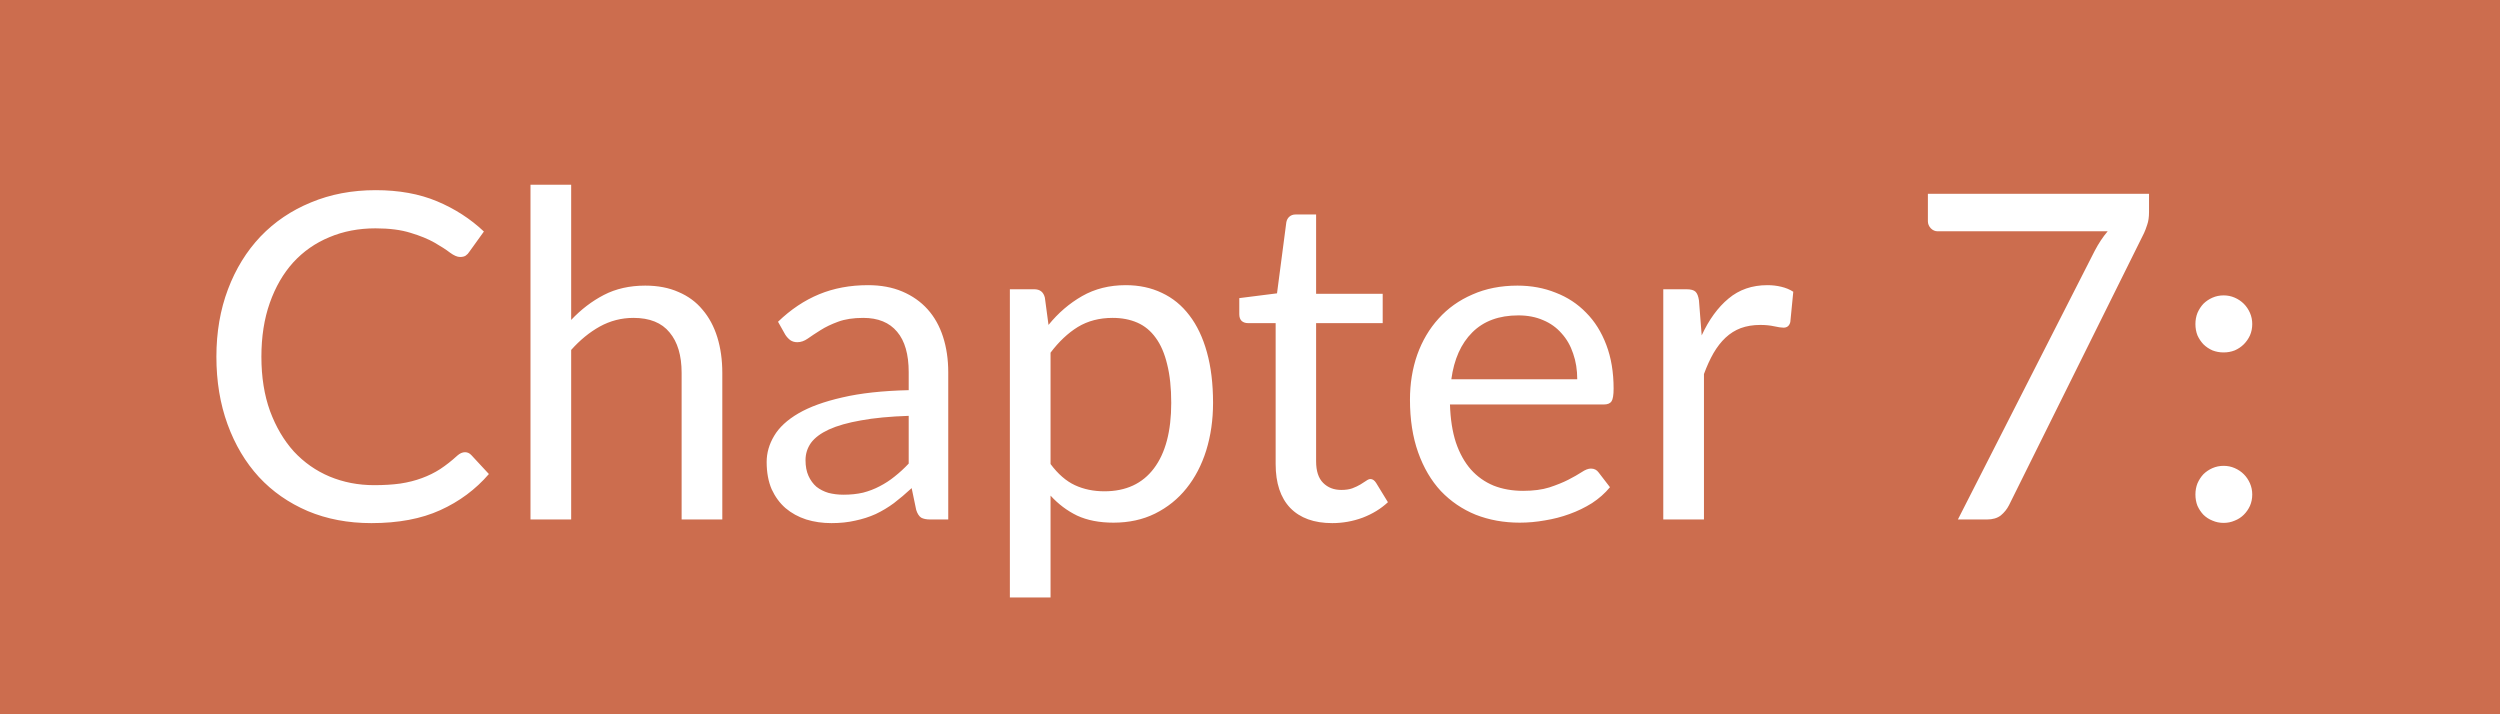 <svg xmlns="http://www.w3.org/2000/svg" width="77" height="22" viewBox="0 0 77 22" fill="none"><rect width="77" height="22" fill="#CC6D4E"></rect><path d="M14.323 13.928C14.398 13.928 14.463 13.958 14.519 14.019L15.058 14.6C14.647 15.076 14.148 15.447 13.56 15.713C12.977 15.979 12.27 16.112 11.439 16.112C10.72 16.112 10.067 15.988 9.479 15.741C8.891 15.489 8.389 15.139 7.974 14.691C7.559 14.238 7.237 13.697 7.008 13.067C6.779 12.437 6.665 11.744 6.665 10.988C6.665 10.232 6.784 9.539 7.022 8.909C7.26 8.279 7.594 7.738 8.023 7.285C8.457 6.832 8.975 6.482 9.577 6.235C10.179 5.983 10.844 5.857 11.572 5.857C12.286 5.857 12.916 5.971 13.462 6.2C14.008 6.429 14.489 6.739 14.904 7.131L14.456 7.754C14.428 7.801 14.391 7.84 14.344 7.873C14.302 7.901 14.244 7.915 14.169 7.915C14.085 7.915 13.982 7.871 13.861 7.782C13.74 7.689 13.581 7.586 13.385 7.474C13.189 7.362 12.944 7.262 12.65 7.173C12.356 7.08 11.994 7.033 11.565 7.033C11.047 7.033 10.573 7.124 10.144 7.306C9.715 7.483 9.344 7.742 9.031 8.083C8.723 8.424 8.483 8.839 8.31 9.329C8.137 9.819 8.051 10.372 8.051 10.988C8.051 11.613 8.14 12.171 8.317 12.661C8.499 13.151 8.744 13.566 9.052 13.907C9.365 14.243 9.731 14.5 10.151 14.677C10.576 14.854 11.033 14.943 11.523 14.943C11.822 14.943 12.09 14.927 12.328 14.894C12.571 14.857 12.792 14.801 12.993 14.726C13.198 14.651 13.387 14.558 13.56 14.446C13.737 14.329 13.912 14.192 14.085 14.033C14.164 13.963 14.244 13.928 14.323 13.928ZM17.592 9.854C17.895 9.532 18.231 9.275 18.6 9.084C18.968 8.893 19.393 8.797 19.874 8.797C20.261 8.797 20.602 8.862 20.896 8.993C21.194 9.119 21.442 9.301 21.638 9.539C21.838 9.772 21.99 10.055 22.093 10.386C22.195 10.717 22.247 11.084 22.247 11.485V16H20.994V11.485C20.994 10.948 20.87 10.533 20.623 10.239C20.38 9.94 20.009 9.791 19.51 9.791C19.141 9.791 18.796 9.88 18.474 10.057C18.156 10.234 17.862 10.475 17.592 10.778V16H16.339V5.689H17.592V9.854ZM27.988 12.808C27.414 12.827 26.924 12.873 26.518 12.948C26.117 13.018 25.788 13.111 25.531 13.228C25.279 13.345 25.095 13.482 24.978 13.641C24.866 13.8 24.81 13.977 24.81 14.173C24.81 14.36 24.84 14.521 24.901 14.656C24.962 14.791 25.044 14.903 25.146 14.992C25.253 15.076 25.377 15.139 25.517 15.181C25.662 15.218 25.816 15.237 25.979 15.237C26.198 15.237 26.399 15.216 26.581 15.174C26.763 15.127 26.933 15.062 27.092 14.978C27.256 14.894 27.41 14.794 27.554 14.677C27.703 14.56 27.848 14.427 27.988 14.278V12.808ZM23.963 9.91C24.355 9.532 24.777 9.25 25.23 9.063C25.683 8.876 26.184 8.783 26.735 8.783C27.132 8.783 27.484 8.848 27.792 8.979C28.1 9.11 28.359 9.292 28.569 9.525C28.779 9.758 28.938 10.041 29.045 10.372C29.152 10.703 29.206 11.067 29.206 11.464V16H28.653C28.532 16 28.439 15.981 28.373 15.944C28.308 15.902 28.256 15.823 28.219 15.706L28.079 15.034C27.892 15.207 27.71 15.361 27.533 15.496C27.356 15.627 27.169 15.739 26.973 15.832C26.777 15.921 26.567 15.988 26.343 16.035C26.124 16.086 25.879 16.112 25.608 16.112C25.333 16.112 25.074 16.075 24.831 16C24.588 15.921 24.376 15.804 24.194 15.65C24.017 15.496 23.875 15.302 23.767 15.069C23.665 14.831 23.613 14.551 23.613 14.229C23.613 13.949 23.69 13.681 23.844 13.424C23.998 13.163 24.248 12.932 24.593 12.731C24.939 12.53 25.389 12.367 25.944 12.241C26.5 12.11 27.181 12.036 27.988 12.017V11.464C27.988 10.913 27.869 10.498 27.631 10.218C27.393 9.933 27.046 9.791 26.588 9.791C26.28 9.791 26.021 9.831 25.811 9.91C25.606 9.985 25.426 10.071 25.272 10.169C25.123 10.262 24.992 10.349 24.88 10.428C24.773 10.503 24.666 10.54 24.558 10.54C24.474 10.54 24.402 10.519 24.341 10.477C24.28 10.43 24.229 10.374 24.187 10.309L23.963 9.91ZM32.357 14.292C32.586 14.6 32.836 14.817 33.106 14.943C33.377 15.069 33.68 15.132 34.016 15.132C34.679 15.132 35.188 14.896 35.542 14.425C35.897 13.954 36.074 13.282 36.074 12.409C36.074 11.947 36.032 11.55 35.948 11.219C35.869 10.888 35.752 10.617 35.598 10.407C35.444 10.192 35.255 10.036 35.031 9.938C34.807 9.84 34.553 9.791 34.268 9.791C33.862 9.791 33.505 9.884 33.197 10.071C32.894 10.258 32.614 10.521 32.357 10.862V14.292ZM32.294 10.008C32.593 9.639 32.938 9.343 33.33 9.119C33.722 8.895 34.17 8.783 34.674 8.783C35.085 8.783 35.456 8.862 35.787 9.021C36.118 9.175 36.401 9.406 36.634 9.714C36.867 10.017 37.047 10.395 37.173 10.848C37.299 11.301 37.362 11.821 37.362 12.409C37.362 12.932 37.292 13.419 37.152 13.872C37.012 14.32 36.809 14.71 36.543 15.041C36.282 15.368 35.96 15.627 35.577 15.818C35.199 16.005 34.772 16.098 34.296 16.098C33.862 16.098 33.489 16.026 33.176 15.881C32.868 15.732 32.595 15.526 32.357 15.265V18.401H31.104V8.909H31.853C32.031 8.909 32.14 8.995 32.182 9.168L32.294 10.008ZM41.033 16.112C40.473 16.112 40.041 15.956 39.738 15.643C39.44 15.33 39.29 14.88 39.29 14.292V9.952H38.436C38.361 9.952 38.298 9.931 38.247 9.889C38.196 9.842 38.17 9.772 38.17 9.679V9.182L39.332 9.035L39.619 6.844C39.633 6.774 39.663 6.718 39.71 6.676C39.761 6.629 39.827 6.606 39.906 6.606H40.536V9.049H42.587V9.952H40.536V14.208C40.536 14.507 40.608 14.728 40.753 14.873C40.898 15.018 41.084 15.09 41.313 15.09C41.444 15.09 41.556 15.074 41.649 15.041C41.747 15.004 41.831 14.964 41.901 14.922C41.971 14.88 42.029 14.843 42.076 14.81C42.127 14.773 42.172 14.754 42.209 14.754C42.275 14.754 42.333 14.794 42.384 14.873L42.748 15.468C42.533 15.669 42.275 15.827 41.971 15.944C41.668 16.056 41.355 16.112 41.033 16.112ZM48.579 11.681C48.579 11.392 48.537 11.128 48.453 10.89C48.373 10.647 48.254 10.44 48.096 10.267C47.942 10.09 47.753 9.954 47.529 9.861C47.305 9.763 47.05 9.714 46.766 9.714C46.168 9.714 45.695 9.889 45.345 10.239C44.999 10.584 44.785 11.065 44.701 11.681H48.579ZM49.587 15.006C49.433 15.193 49.248 15.356 49.034 15.496C48.819 15.631 48.588 15.743 48.341 15.832C48.098 15.921 47.846 15.986 47.585 16.028C47.323 16.075 47.064 16.098 46.808 16.098C46.318 16.098 45.865 16.016 45.45 15.853C45.039 15.685 44.682 15.442 44.379 15.125C44.08 14.803 43.847 14.406 43.679 13.935C43.511 13.464 43.427 12.922 43.427 12.311C43.427 11.816 43.501 11.354 43.651 10.925C43.805 10.496 44.024 10.125 44.309 9.812C44.593 9.495 44.941 9.247 45.352 9.07C45.762 8.888 46.224 8.797 46.738 8.797C47.162 8.797 47.554 8.869 47.914 9.014C48.278 9.154 48.59 9.359 48.852 9.63C49.118 9.896 49.325 10.227 49.475 10.624C49.624 11.016 49.699 11.464 49.699 11.968C49.699 12.164 49.678 12.295 49.636 12.36C49.594 12.425 49.514 12.458 49.398 12.458H44.659C44.673 12.906 44.733 13.296 44.841 13.627C44.953 13.958 45.107 14.236 45.303 14.46C45.499 14.679 45.732 14.845 46.003 14.957C46.273 15.064 46.577 15.118 46.913 15.118C47.225 15.118 47.494 15.083 47.718 15.013C47.946 14.938 48.142 14.859 48.306 14.775C48.469 14.691 48.604 14.614 48.712 14.544C48.824 14.469 48.919 14.432 48.999 14.432C49.101 14.432 49.181 14.472 49.237 14.551L49.587 15.006ZM52.412 10.33C52.636 9.845 52.911 9.467 53.238 9.196C53.565 8.921 53.964 8.783 54.435 8.783C54.584 8.783 54.727 8.799 54.862 8.832C55.002 8.865 55.126 8.916 55.233 8.986L55.142 9.917C55.114 10.034 55.044 10.092 54.932 10.092C54.867 10.092 54.771 10.078 54.645 10.05C54.519 10.022 54.377 10.008 54.218 10.008C53.994 10.008 53.794 10.041 53.616 10.106C53.444 10.171 53.287 10.269 53.147 10.4C53.012 10.526 52.888 10.685 52.776 10.876C52.669 11.063 52.571 11.277 52.482 11.52V16H51.229V8.909H51.943C52.078 8.909 52.172 8.935 52.223 8.986C52.275 9.037 52.309 9.126 52.328 9.252L52.412 10.33ZM66.19 5.969V6.529C66.19 6.688 66.171 6.818 66.134 6.921C66.101 7.024 66.069 7.11 66.036 7.18L61.878 15.559C61.817 15.68 61.733 15.785 61.626 15.874C61.519 15.958 61.376 16 61.199 16H60.303L64.517 7.726C64.578 7.609 64.641 7.502 64.706 7.404C64.771 7.306 64.841 7.213 64.916 7.124H59.68C59.601 7.124 59.531 7.094 59.47 7.033C59.409 6.968 59.379 6.895 59.379 6.816V5.969H66.19ZM67.619 15.23C67.619 15.109 67.64 14.994 67.682 14.887C67.729 14.78 67.79 14.686 67.864 14.607C67.944 14.528 68.037 14.465 68.144 14.418C68.251 14.371 68.366 14.348 68.487 14.348C68.609 14.348 68.723 14.371 68.83 14.418C68.938 14.465 69.031 14.528 69.11 14.607C69.189 14.686 69.252 14.78 69.299 14.887C69.346 14.994 69.369 15.109 69.369 15.23C69.369 15.356 69.346 15.473 69.299 15.58C69.252 15.683 69.189 15.774 69.11 15.853C69.031 15.932 68.938 15.993 68.83 16.035C68.723 16.082 68.609 16.105 68.487 16.105C68.366 16.105 68.251 16.082 68.144 16.035C68.037 15.993 67.944 15.932 67.864 15.853C67.79 15.774 67.729 15.683 67.682 15.58C67.64 15.473 67.619 15.356 67.619 15.23ZM67.619 9.98C67.619 9.859 67.64 9.744 67.682 9.637C67.729 9.53 67.79 9.436 67.864 9.357C67.944 9.278 68.037 9.215 68.144 9.168C68.251 9.121 68.366 9.098 68.487 9.098C68.609 9.098 68.723 9.121 68.83 9.168C68.938 9.215 69.031 9.278 69.11 9.357C69.189 9.436 69.252 9.53 69.299 9.637C69.346 9.744 69.369 9.859 69.369 9.98C69.369 10.106 69.346 10.223 69.299 10.33C69.252 10.433 69.189 10.524 69.11 10.603C69.031 10.682 68.938 10.745 68.83 10.792C68.723 10.834 68.609 10.855 68.487 10.855C68.366 10.855 68.251 10.834 68.144 10.792C68.037 10.745 67.944 10.682 67.864 10.603C67.79 10.524 67.729 10.433 67.682 10.33C67.64 10.223 67.619 10.106 67.619 9.98Z" fill="white"></path></svg>